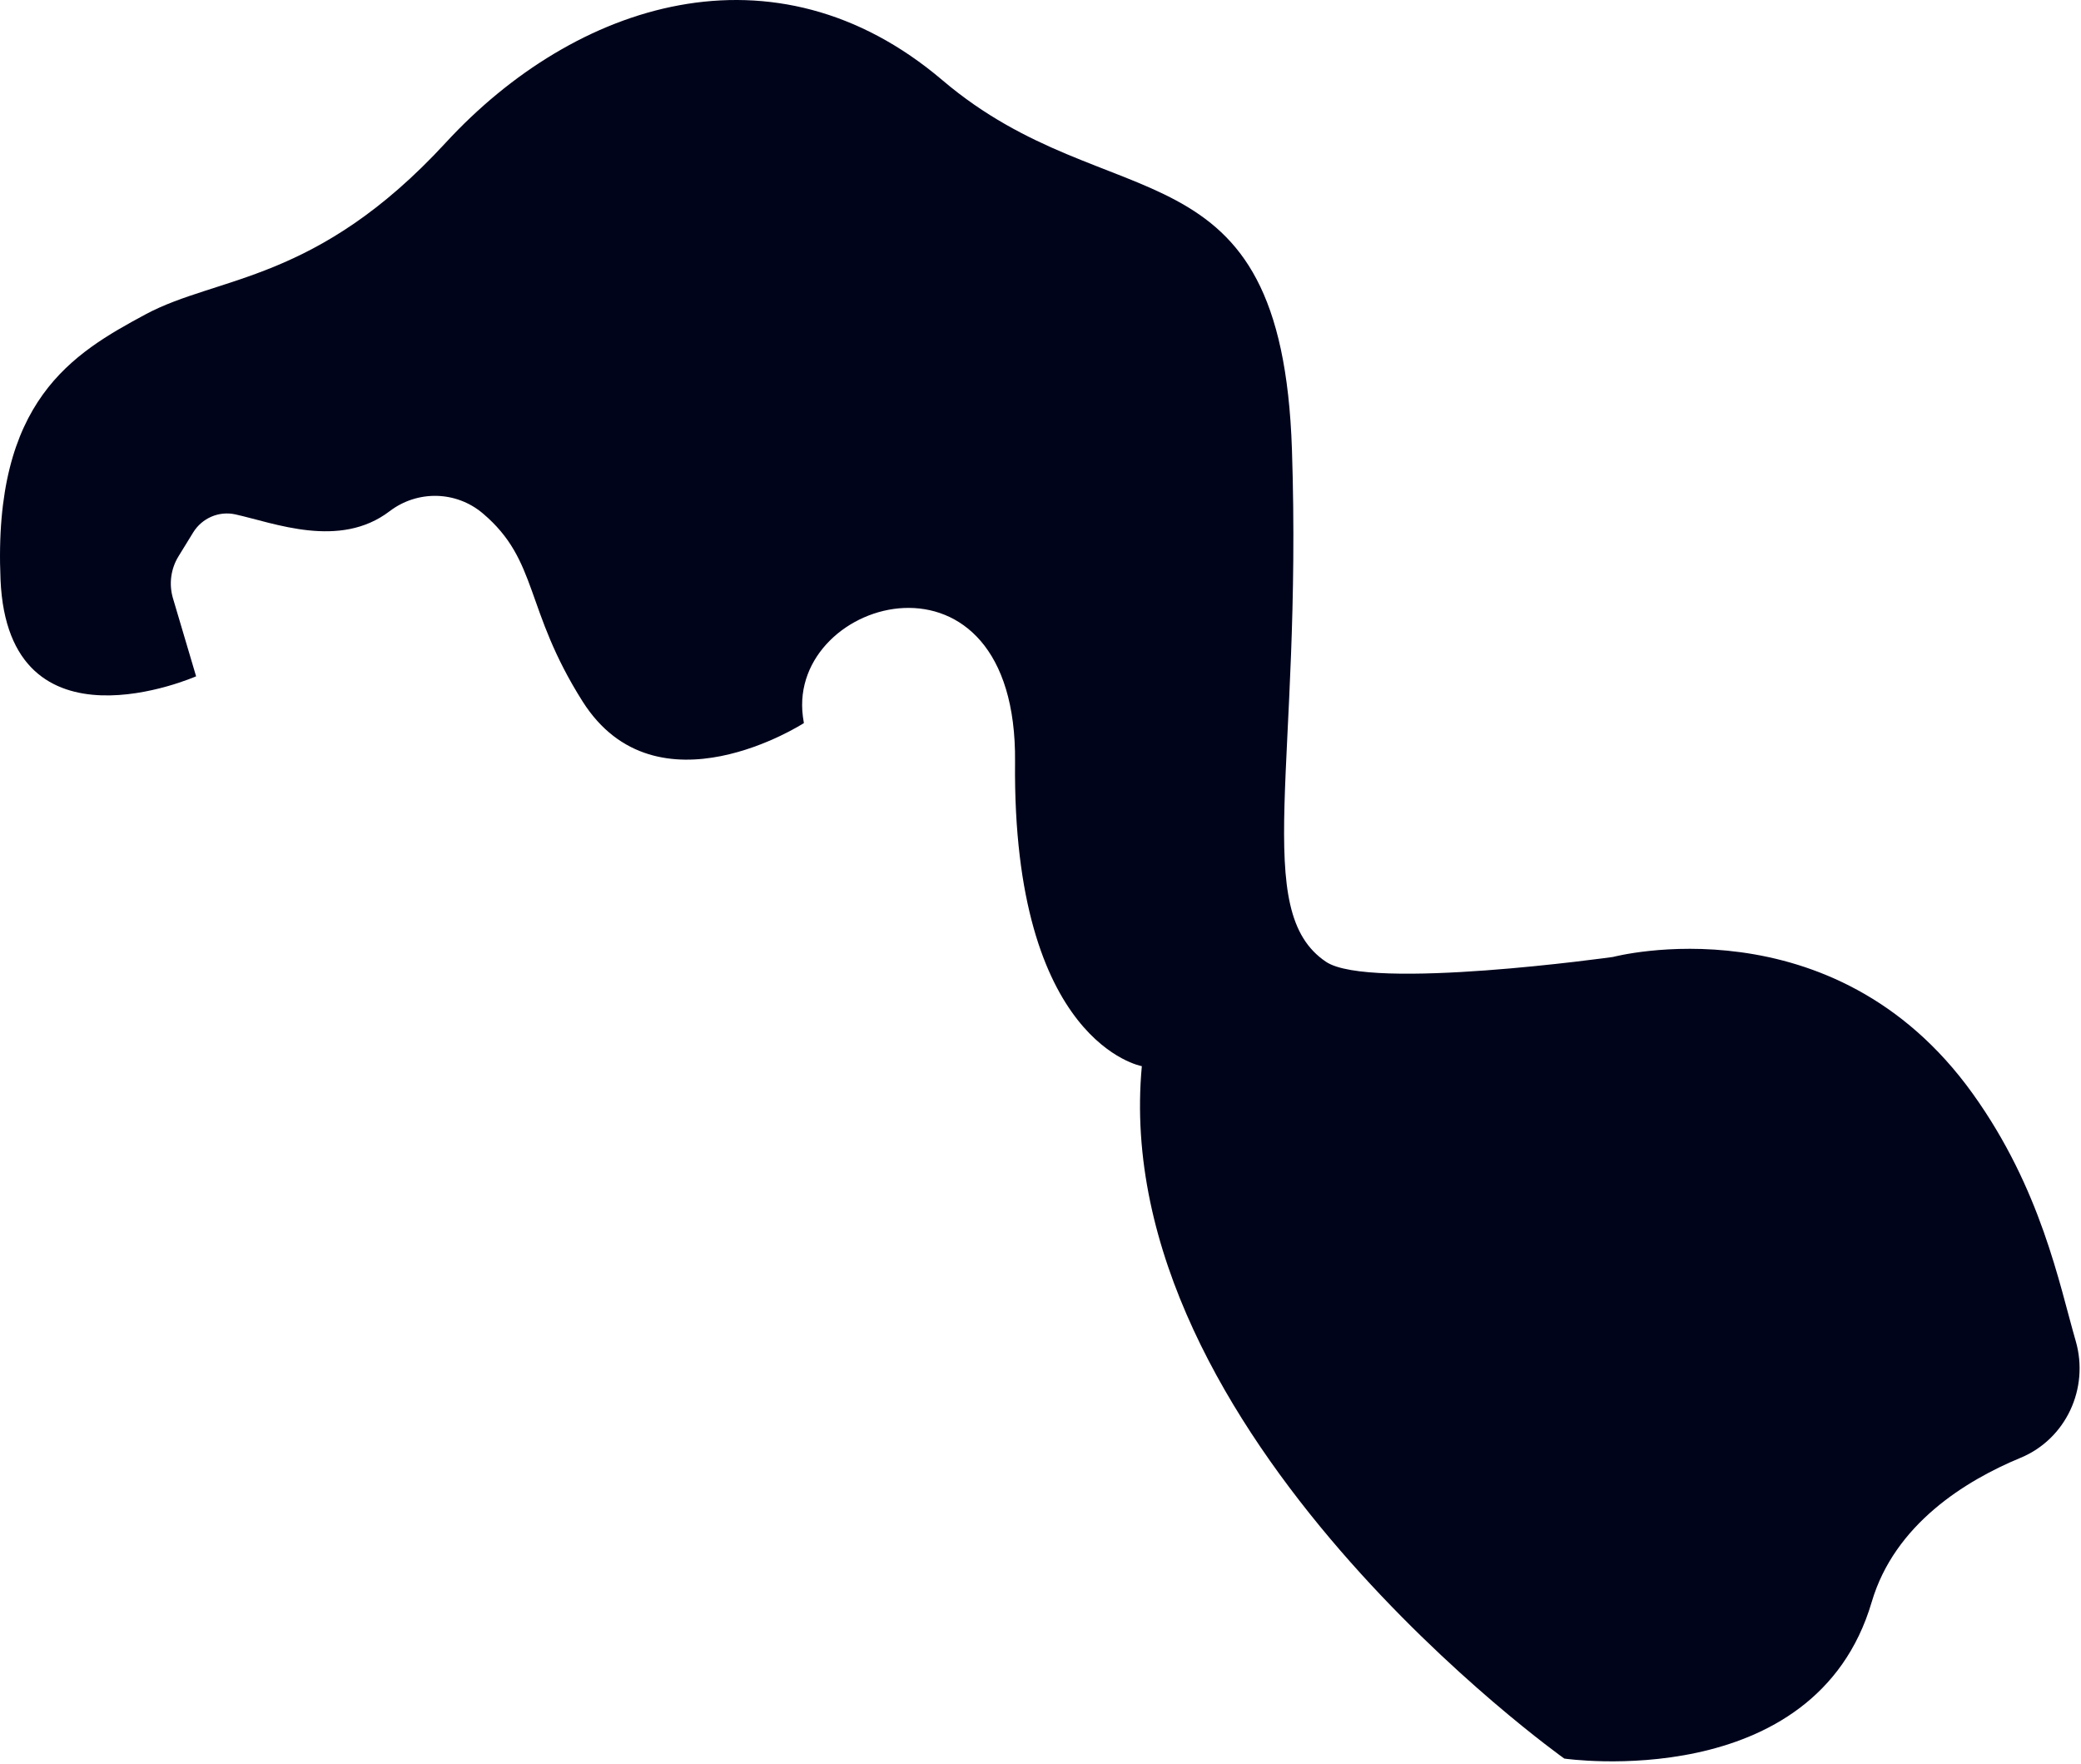 <?xml version="1.0" encoding="utf-8"?>
<svg xmlns="http://www.w3.org/2000/svg" fill="none" height="100%" overflow="visible" preserveAspectRatio="none" style="display: block;" viewBox="0 0 118 100" width="100%">
<path d="M114.575 82.655C111.448 83.95 107.429 86.427 106.132 90.834C102.905 101.787 88.702 99.709 88.702 99.709C88.702 99.709 62.808 81.329 64.746 60.45C64.746 60.45 57.4 59.164 57.557 43.195C57.683 30.167 44.647 33.822 45.526 40.622L45.583 40.998C45.583 40.998 37.231 46.398 33.034 39.769C29.725 34.539 30.544 31.791 27.382 29.113C25.867 27.826 23.673 27.782 22.092 28.986C19.258 31.148 15.548 29.651 13.345 29.165C12.413 28.96 11.455 29.375 10.954 30.189L10.123 31.541C9.683 32.255 9.57 33.121 9.809 33.926L11.12 38.346C11.12 38.346 0.469 43.046 0.03 32.872C-0.41 22.693 4.14 20.041 8.246 17.827C12.356 15.617 17.934 16.059 25.271 8.094C32.607 0.13 43.906 -3.559 53.446 4.554C62.986 12.663 72.67 7.652 73.258 25.498C73.846 43.344 70.898 51.654 75.191 54.534C77.673 56.197 91.463 54.258 91.463 54.258C91.463 54.258 103.942 50.954 111.866 62.017C115.741 67.426 116.76 72.787 117.701 76.034C118.476 78.721 117.148 81.587 114.575 82.655Z" fill="#00041B" id="Vector"/>
</svg>